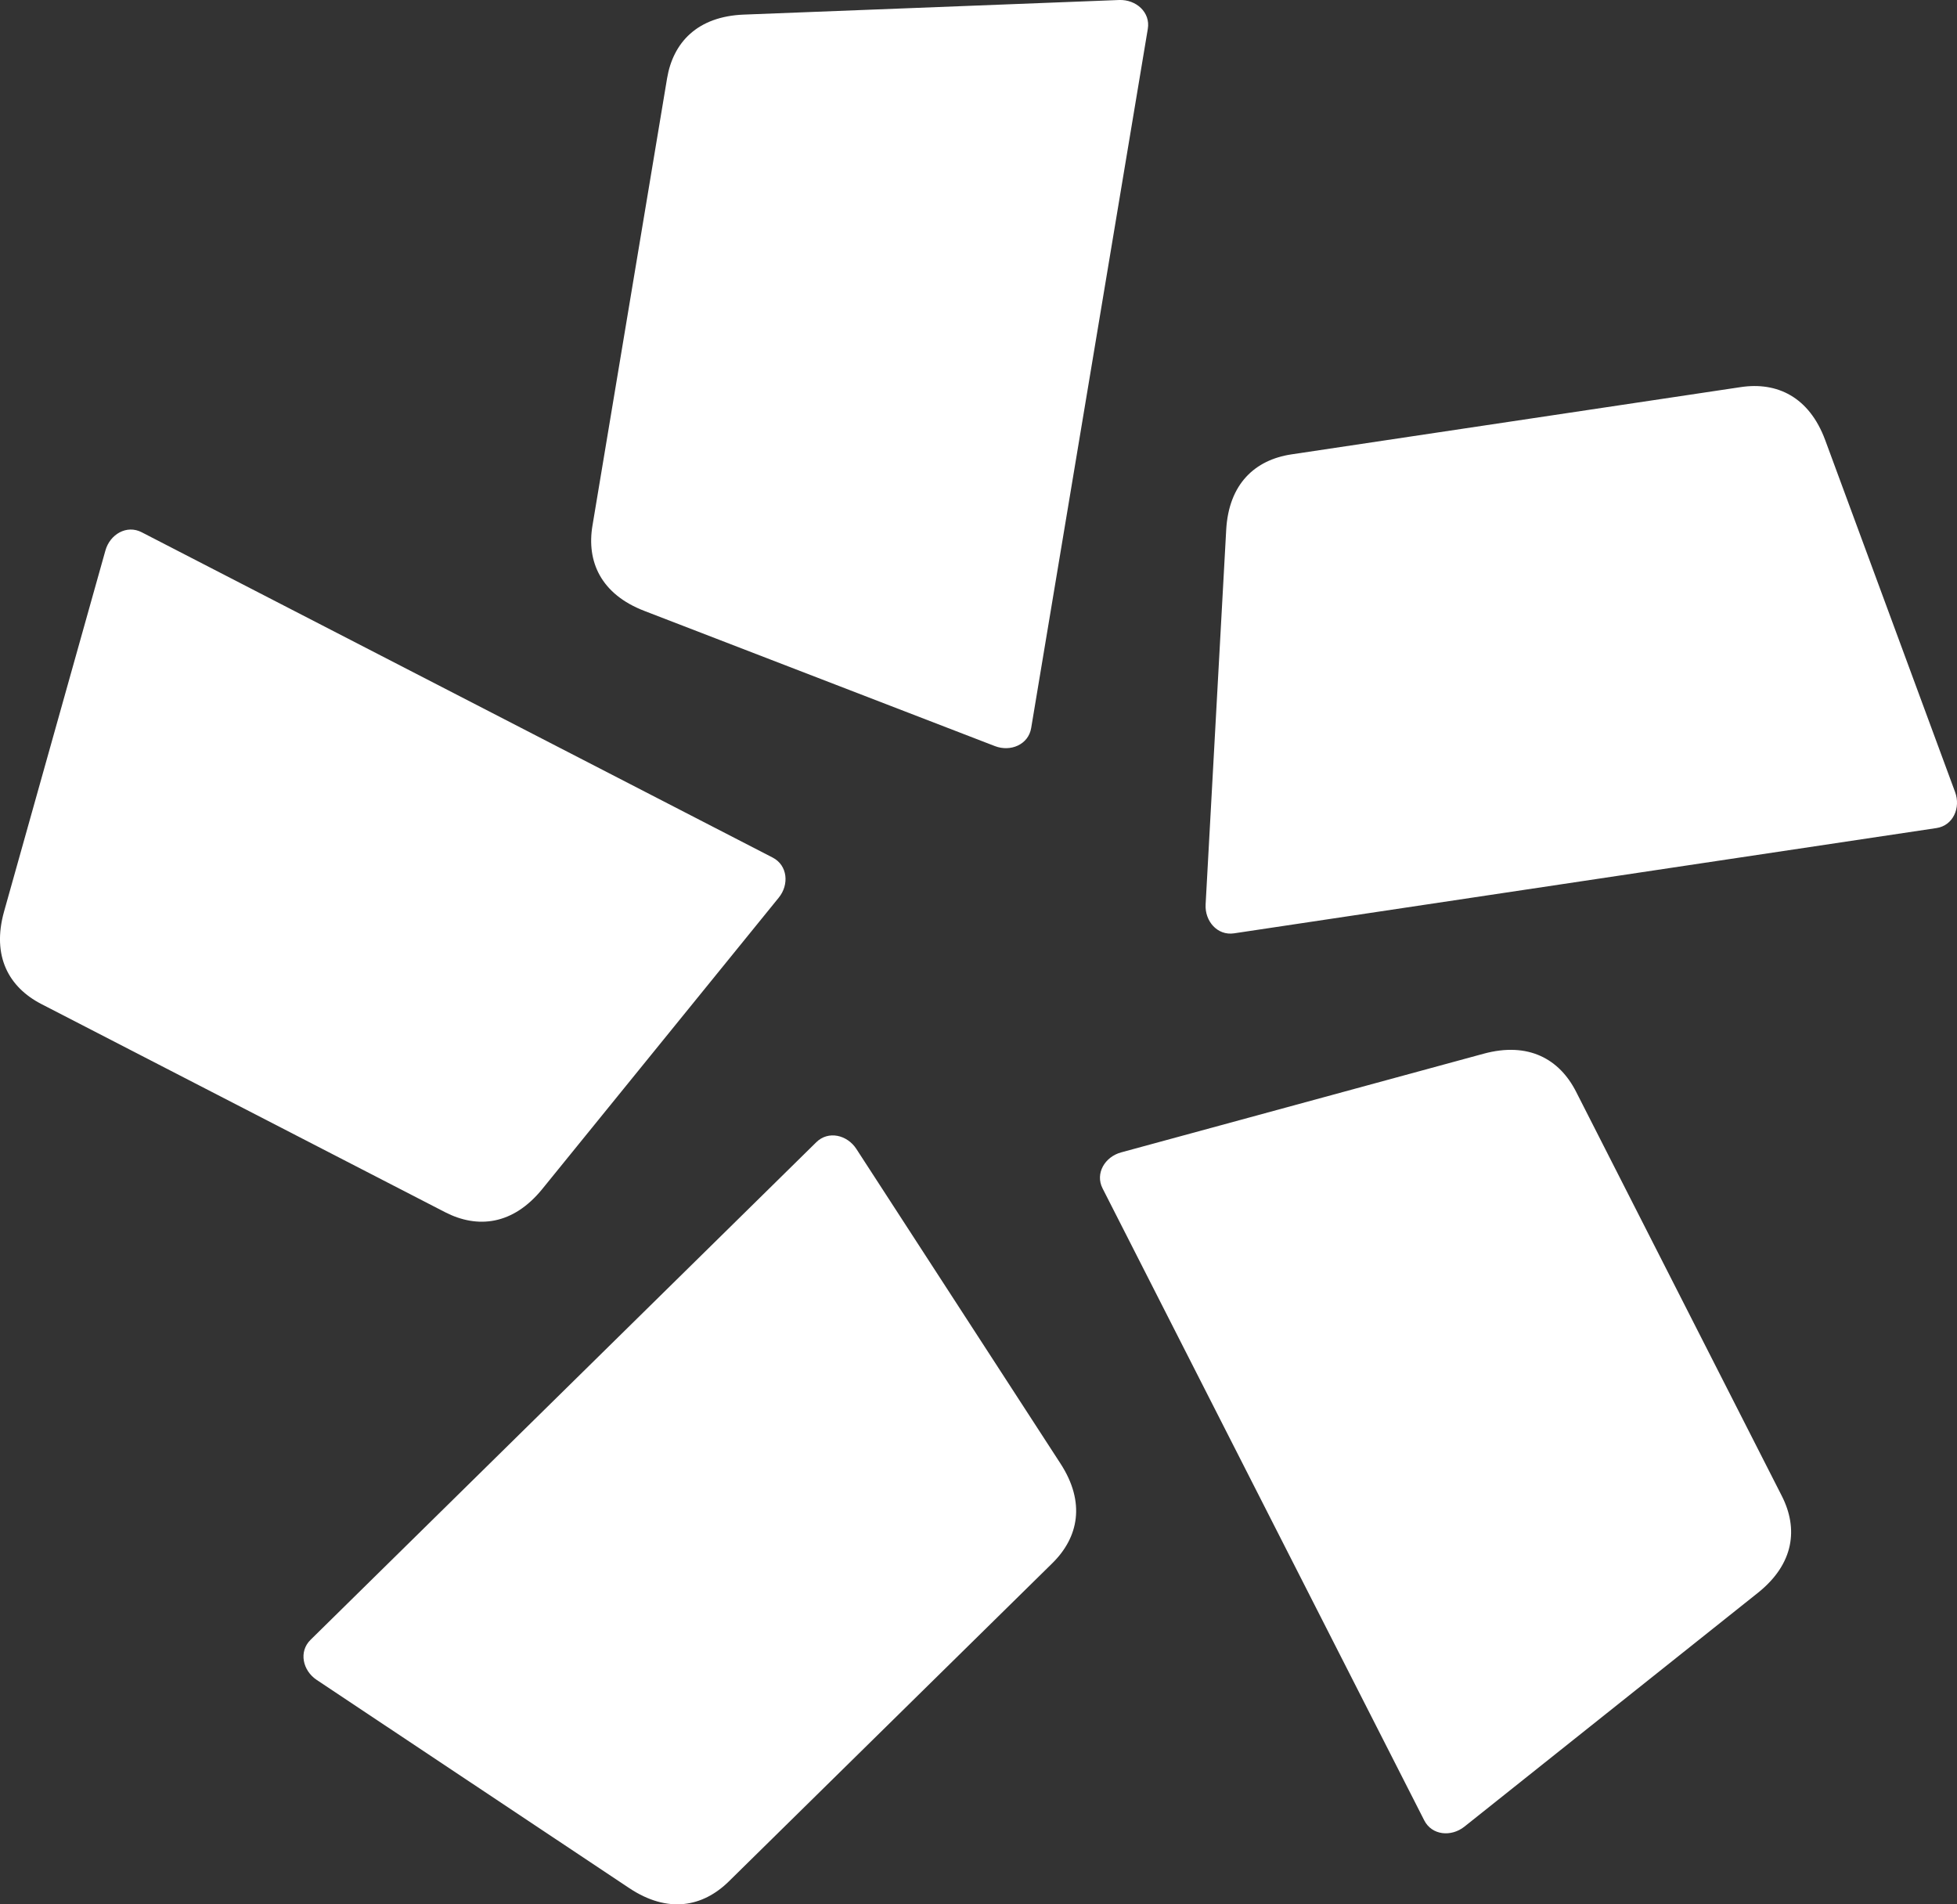 <svg width="37" height="36" viewBox="0 0 37 36" fill="none" xmlns="http://www.w3.org/2000/svg">
<rect x="0" y="0" width="37" height="36" fill="#333333" stroke="none"/>
<path d="M21.701 0.546L19.496 13.762C19.444 14.077 19.105 14.219 18.809 14.104L12.183 11.549C11.362 11.233 11.088 10.618 11.201 9.939L12.612 1.481C12.726 0.803 13.184 0.31 14.064 0.276L21.161 0C21.479 -0.011 21.754 0.232 21.701 0.546ZM2.679 10.062L14.609 16.212C14.892 16.358 14.924 16.724 14.723 16.97L10.252 22.478C9.699 23.159 9.029 23.231 8.416 22.916L0.781 18.98C0.169 18.664 -0.16 18.077 0.077 17.231L1.993 10.407C2.079 10.1 2.396 9.915 2.679 10.062ZM5.871 31L15.433 21.593C15.66 21.369 16.018 21.453 16.191 21.72L20.051 27.669C20.529 28.406 20.389 29.064 19.899 29.548L13.779 35.567C13.288 36.05 12.627 36.18 11.895 35.692L5.987 31.757C5.723 31.581 5.644 31.223 5.871 31ZM26.927 34.412L20.846 22.466C20.701 22.182 20.89 21.868 21.197 21.785L28.049 19.92C28.898 19.689 29.484 20.022 29.797 20.636L33.688 28.28C34 28.893 33.924 29.561 33.237 30.11L27.686 34.532C27.436 34.73 27.071 34.696 26.927 34.412ZM36.611 15.654L23.331 17.644C23.016 17.691 22.776 17.413 22.794 17.096L23.183 10.019C23.231 9.143 23.732 8.693 24.414 8.59L32.911 7.318C33.594 7.215 34.205 7.499 34.509 8.322L36.964 14.973C37.074 15.271 36.927 15.607 36.611 15.654Z" fill="white"/>
</svg>

